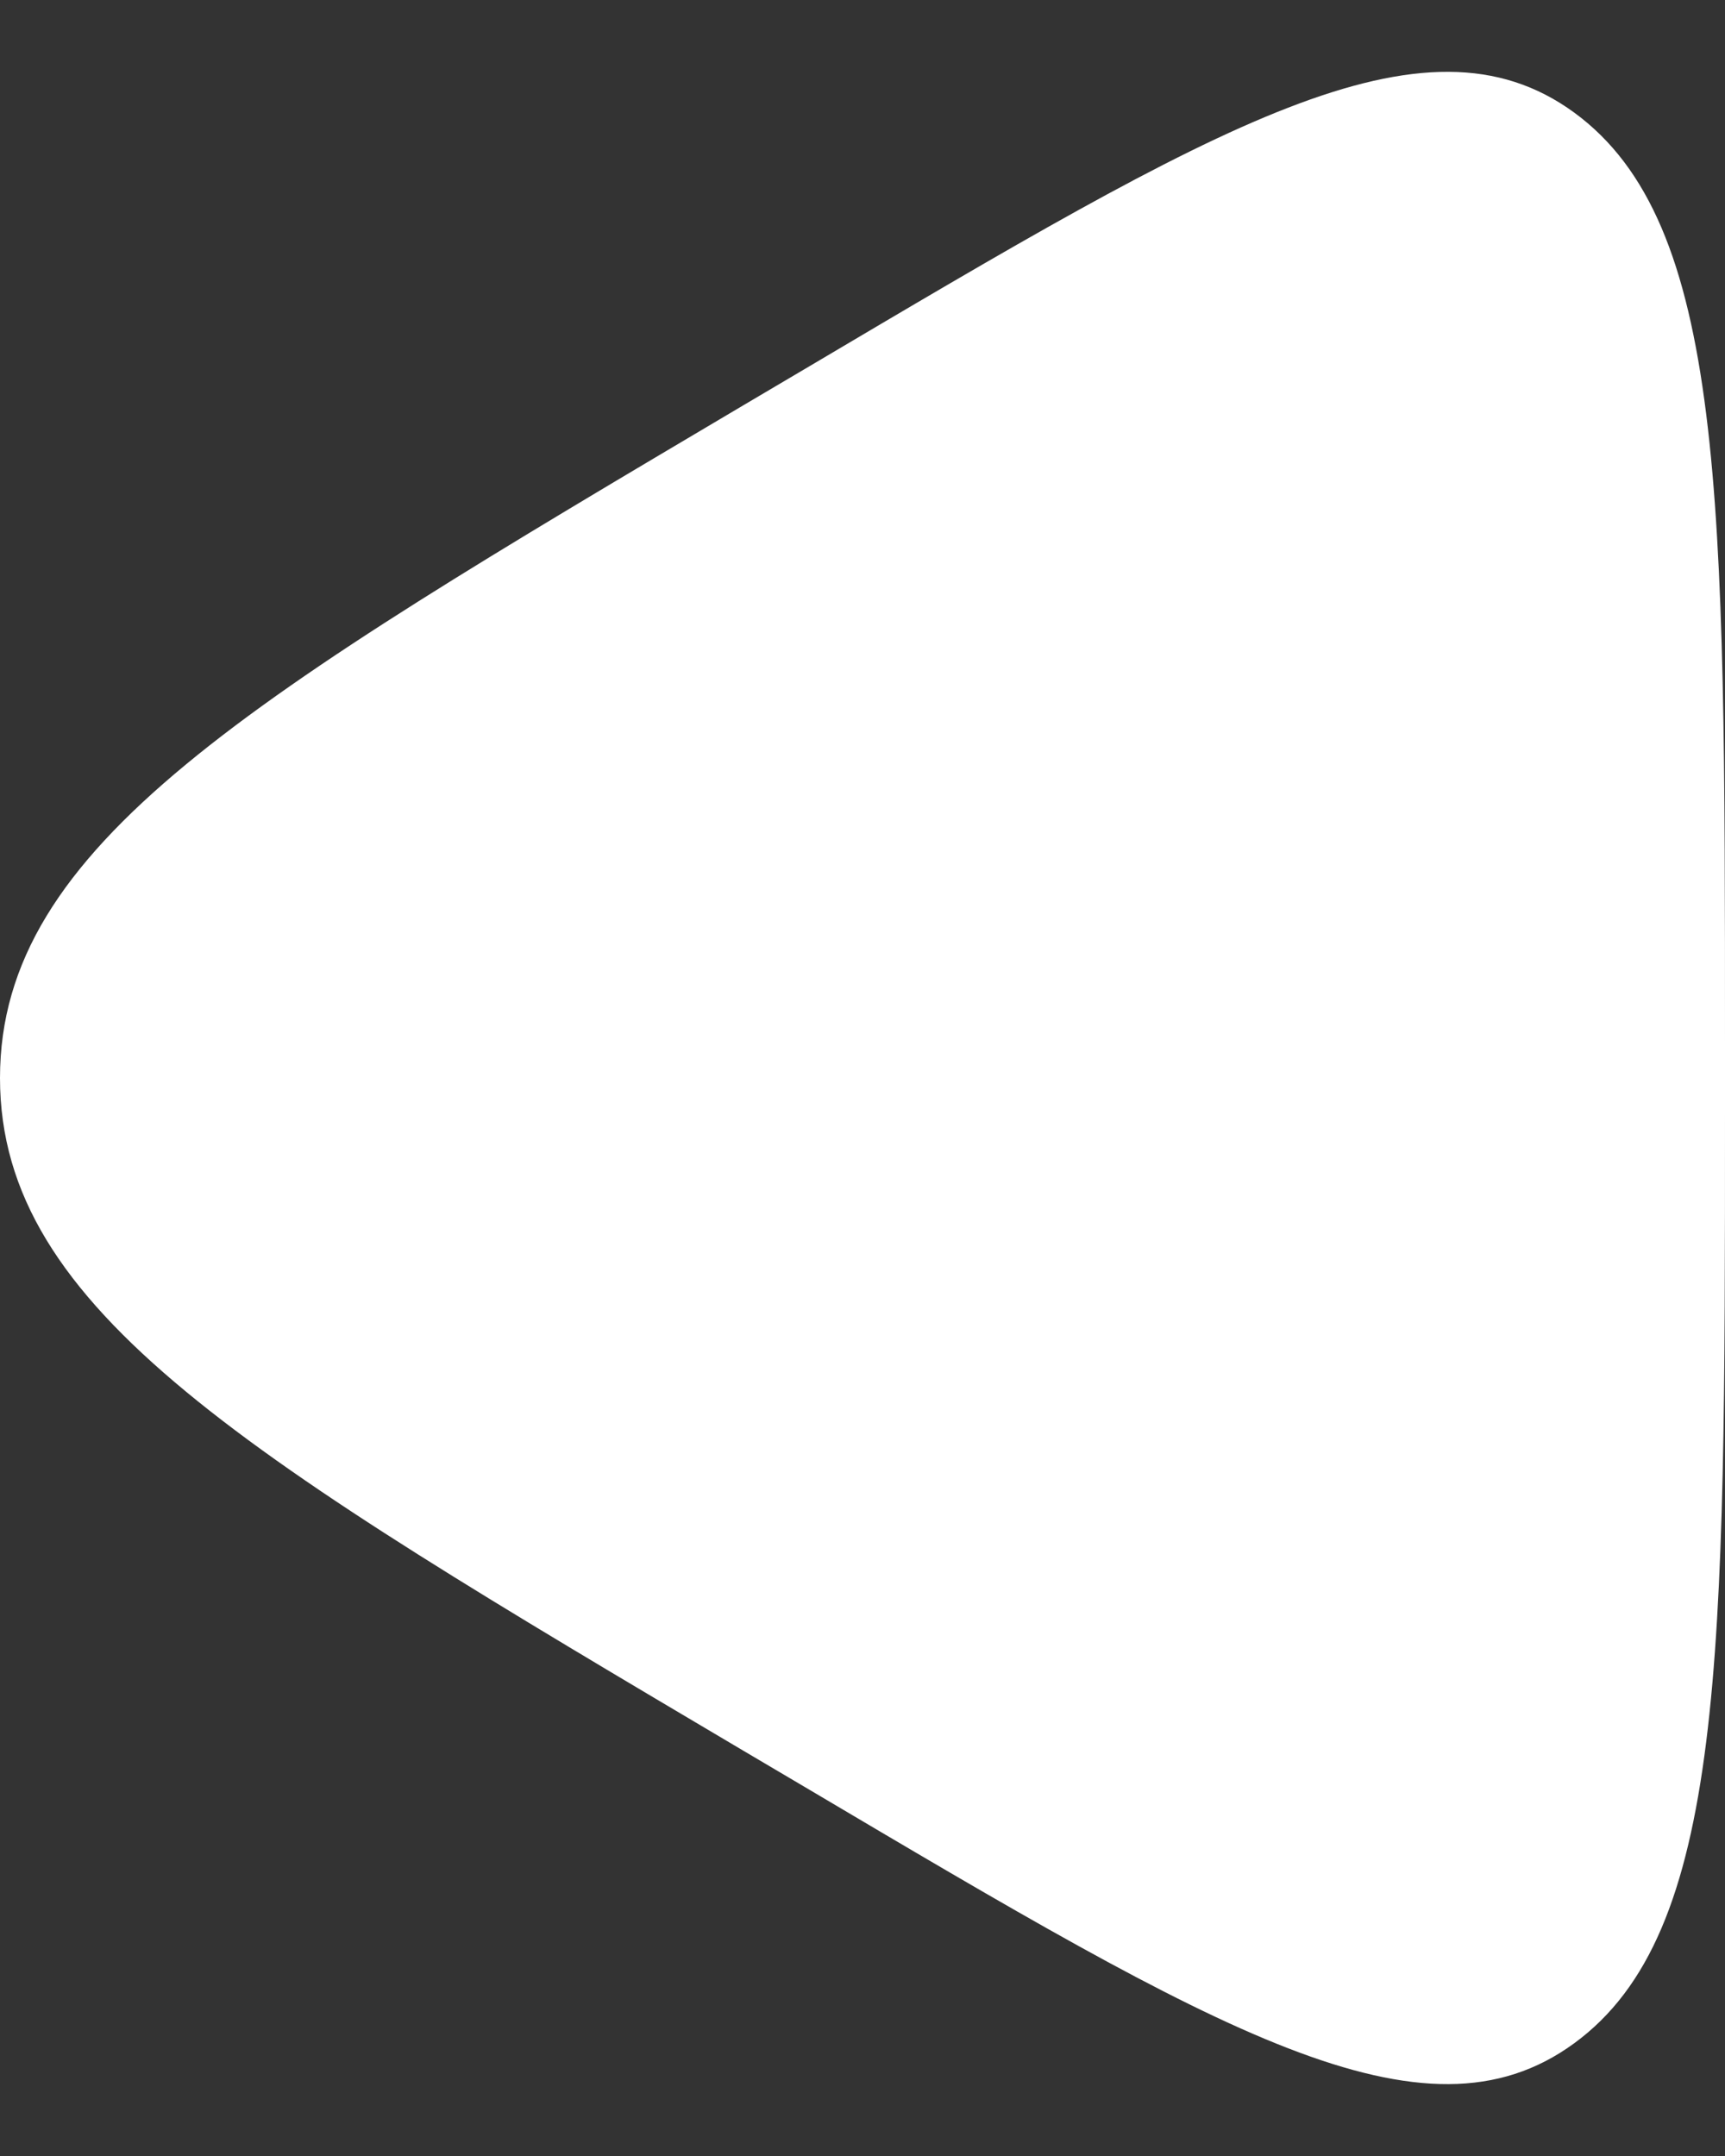 <svg width="12" height="15" viewBox="0 0 12 15" fill="none" xmlns="http://www.w3.org/2000/svg"><rect x="0" y="0" width="12" height="15" fill="#333333" stroke="none"/><path fill-rule="evenodd" clip-rule="evenodd" d="M5.174 12.182C1.724 10.139 0 9.118 0 7.5c0-1.618 1.725-2.639 5.174-4.682l.43-.254C8.471.866 9.904.017 10.952.784 12 1.552 12 3.45 12 7.245v.51c0 3.795 0 5.693-1.048 6.46-1.048.768-2.481-.081-5.348-1.779l-.43-.254z" fill="#fff"/></svg>